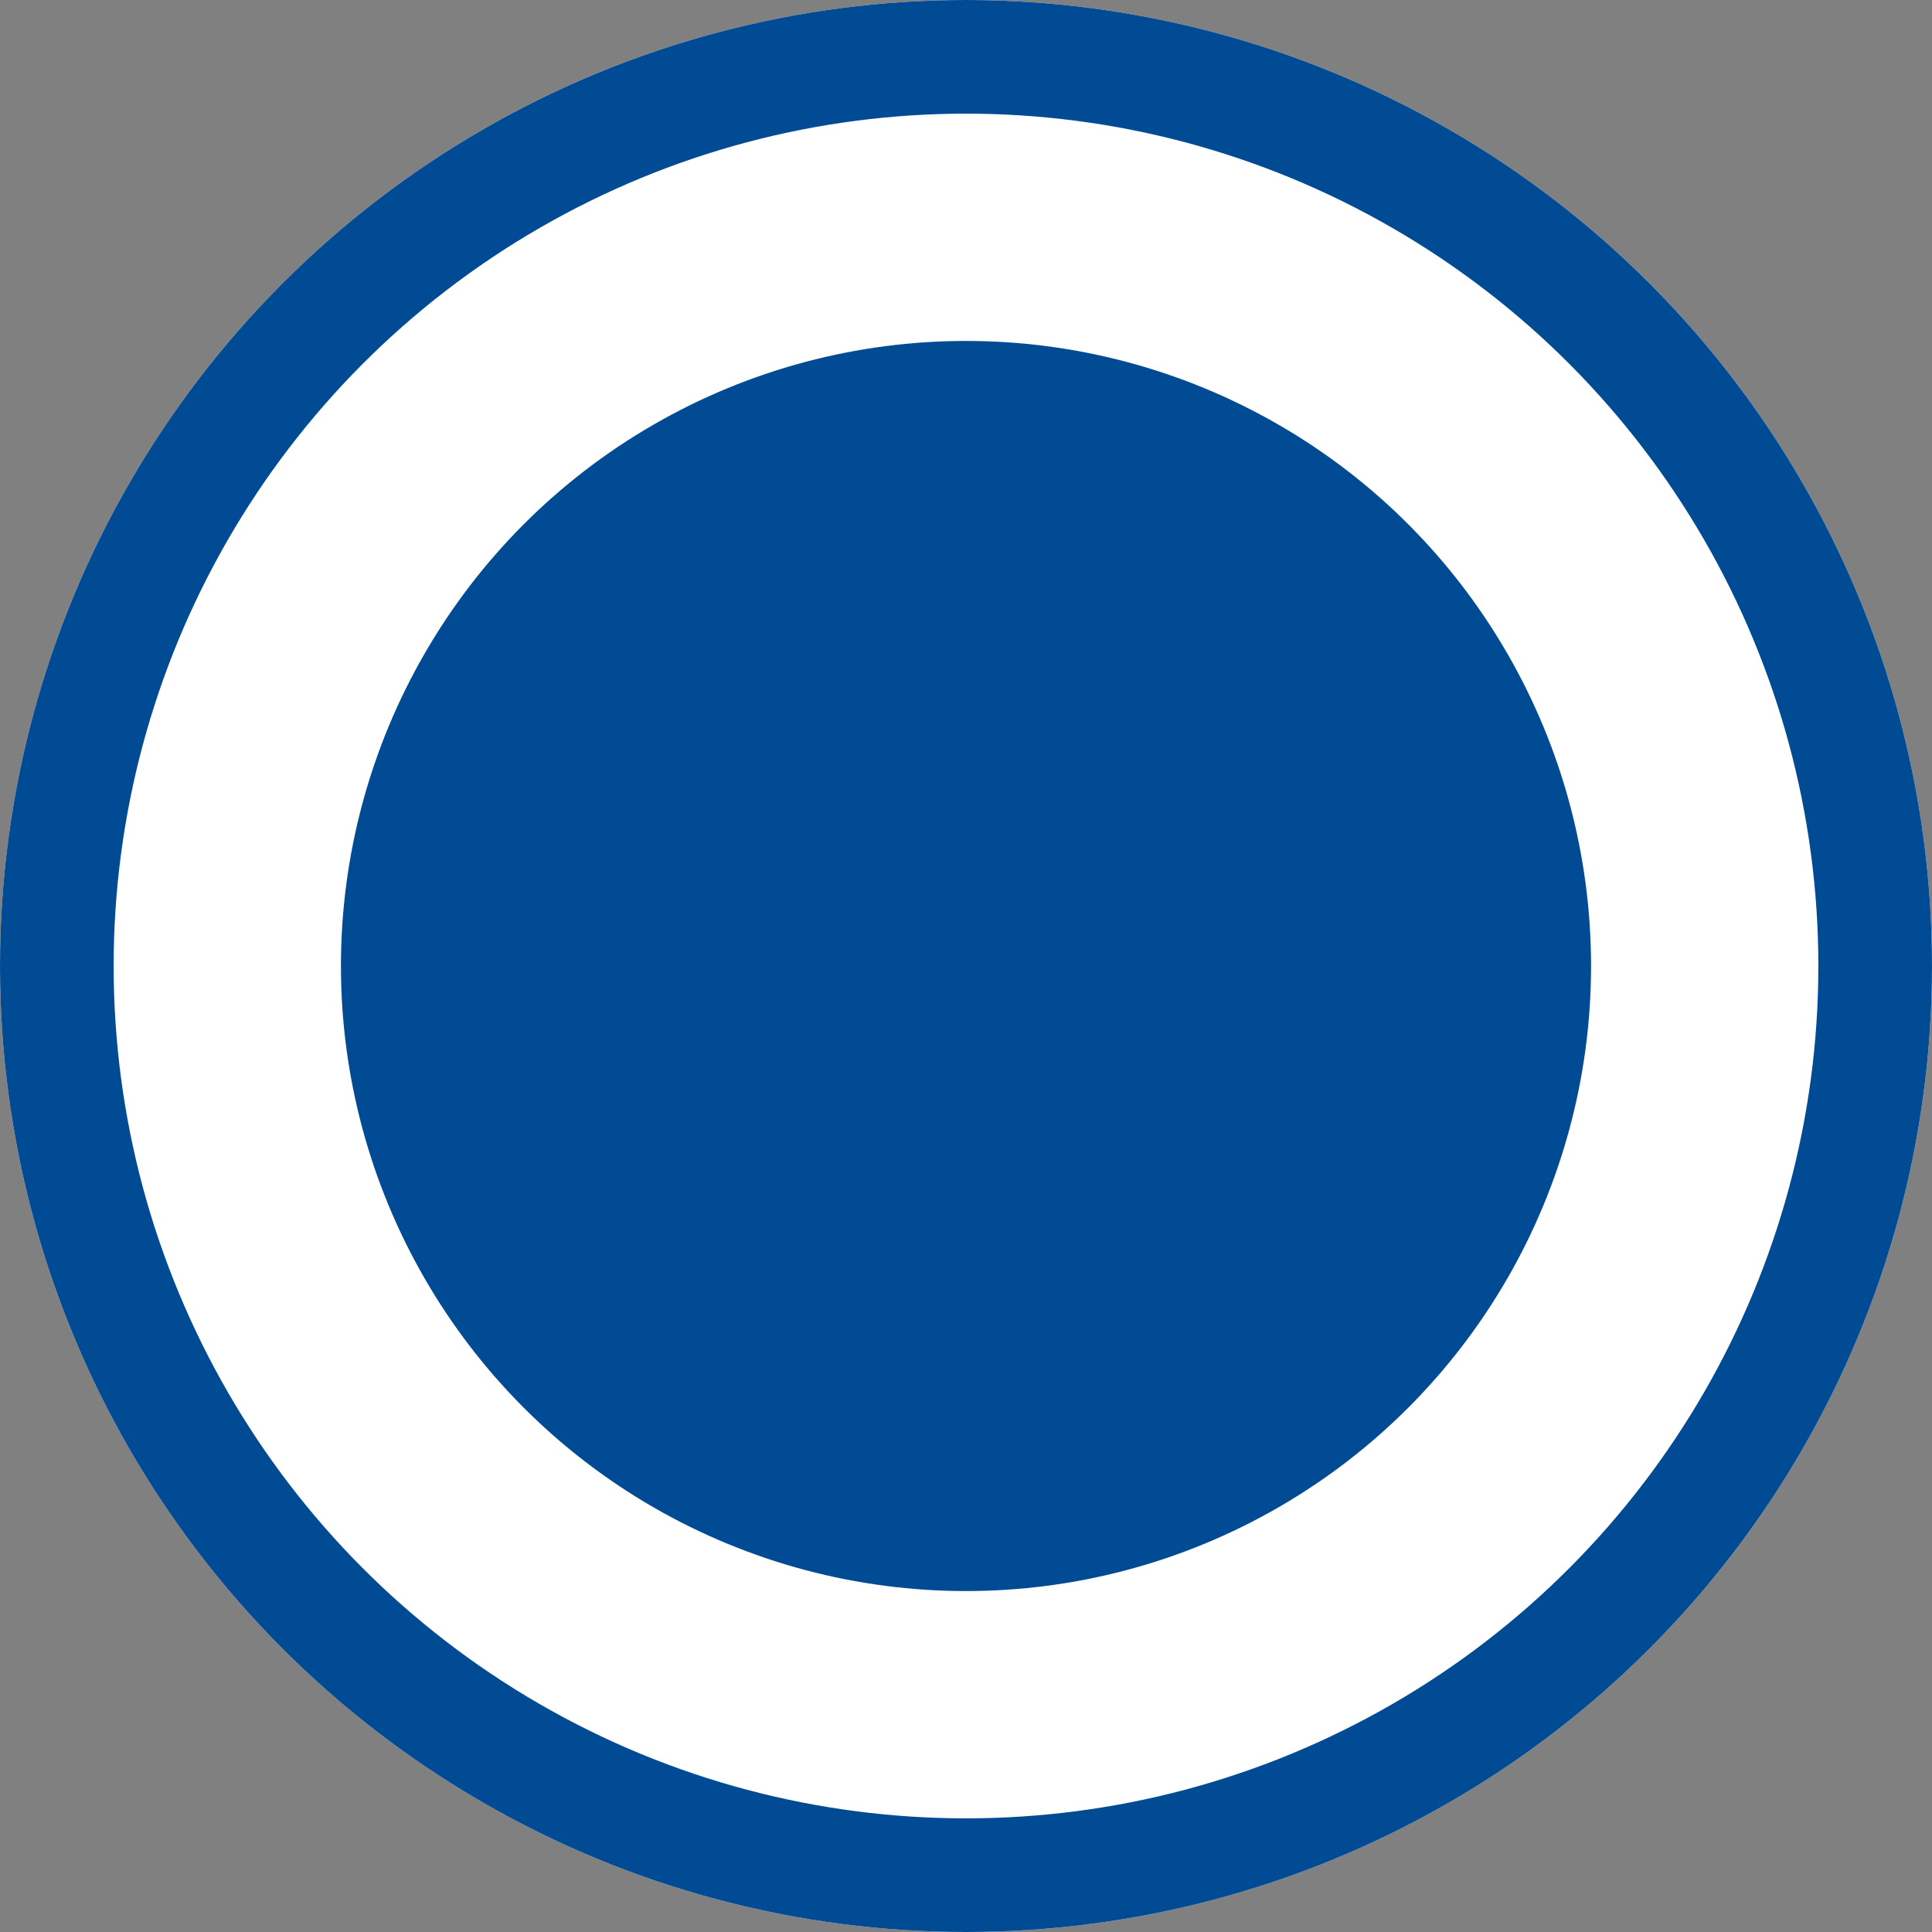 <svg xmlns="http://www.w3.org/2000/svg" width="17" height="17" xmlns:v="https://vecta.io/nano"><rect width="100%" height="100%" fill="#808080" stroke="none"/><g fill="#fff" stroke="#004b93"><circle cx="8.5" cy="8.5" r="8.5" stroke="none"/><circle cx="8.5" cy="8.5" r="8" fill="none"/></g><circle cx="8.5" cy="8.5" r="5.5" fill="#004b93"/></svg>